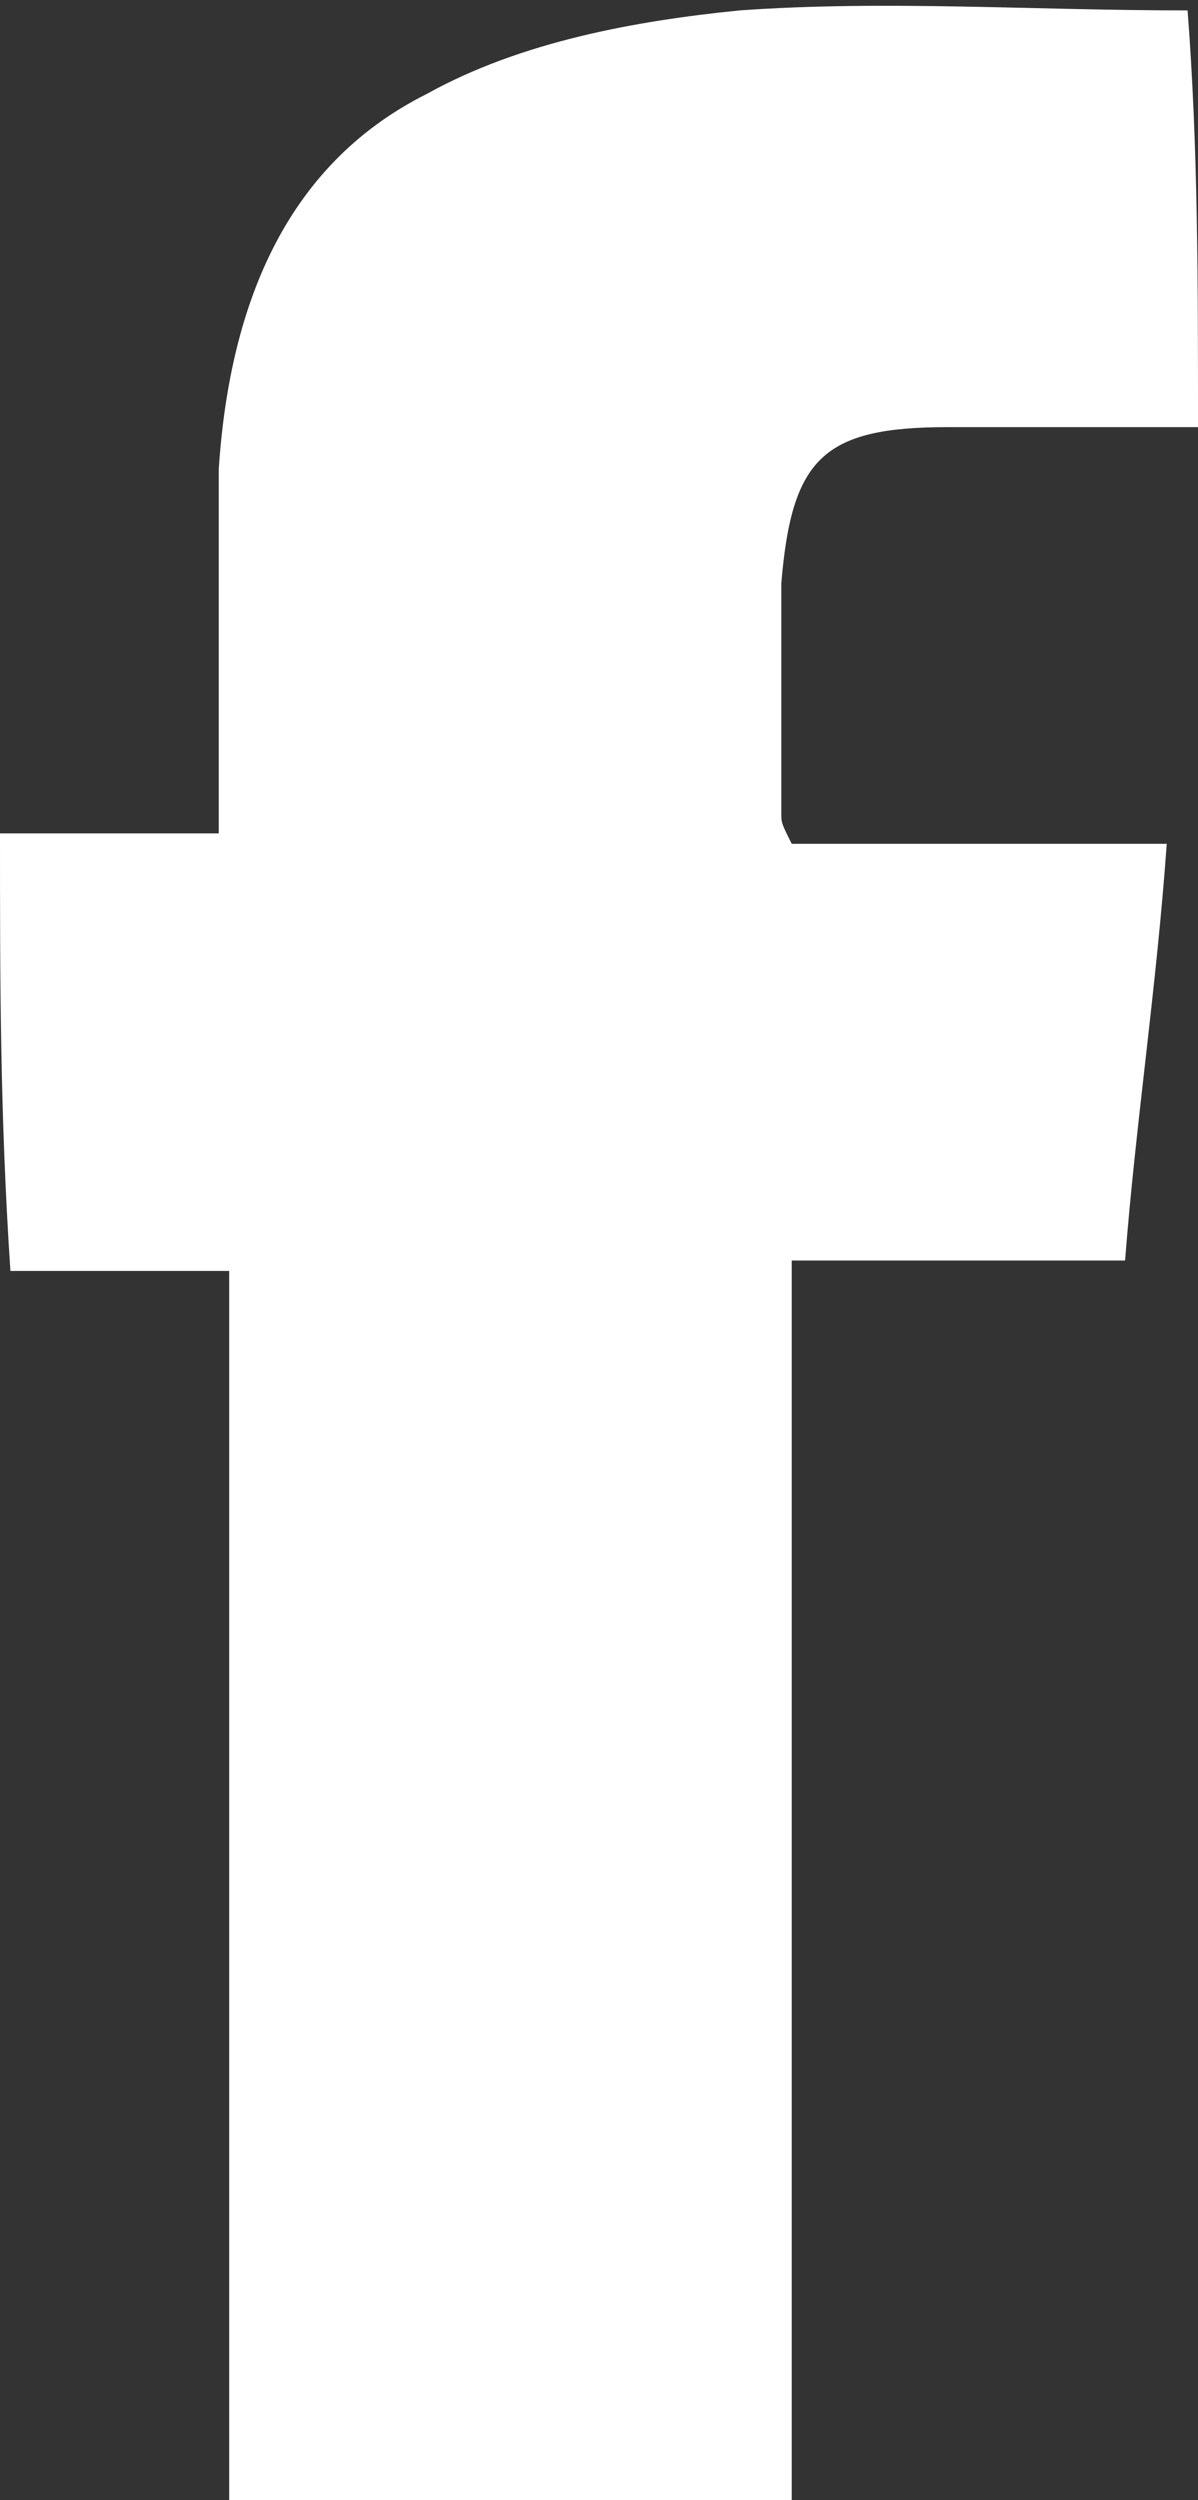 <svg xmlns="http://www.w3.org/2000/svg" width="11.5" height="24" viewBox="0 0 11.5 24"><rect x="0" y="0" width="11.5" height="24" fill="#333333" stroke="none"/><path fill="#FFF" d="M11.5 4.1H9.1c-1.2 0-1.5.3-1.6 1.5v2.2c0 .1 0 .1.1.3h3.6c-.1 1.4-.3 2.7-.4 4H7.6v12H2.2V12.2H.1C0 10.7 0 9.4 0 8h2.1V4.5c.1-1.5.6-2.9 2-3.6.9-.5 2-.7 3-.8 1.4-.1 2.8 0 4.3 0 .1 1.3.1 2.6.1 4z"/></svg>